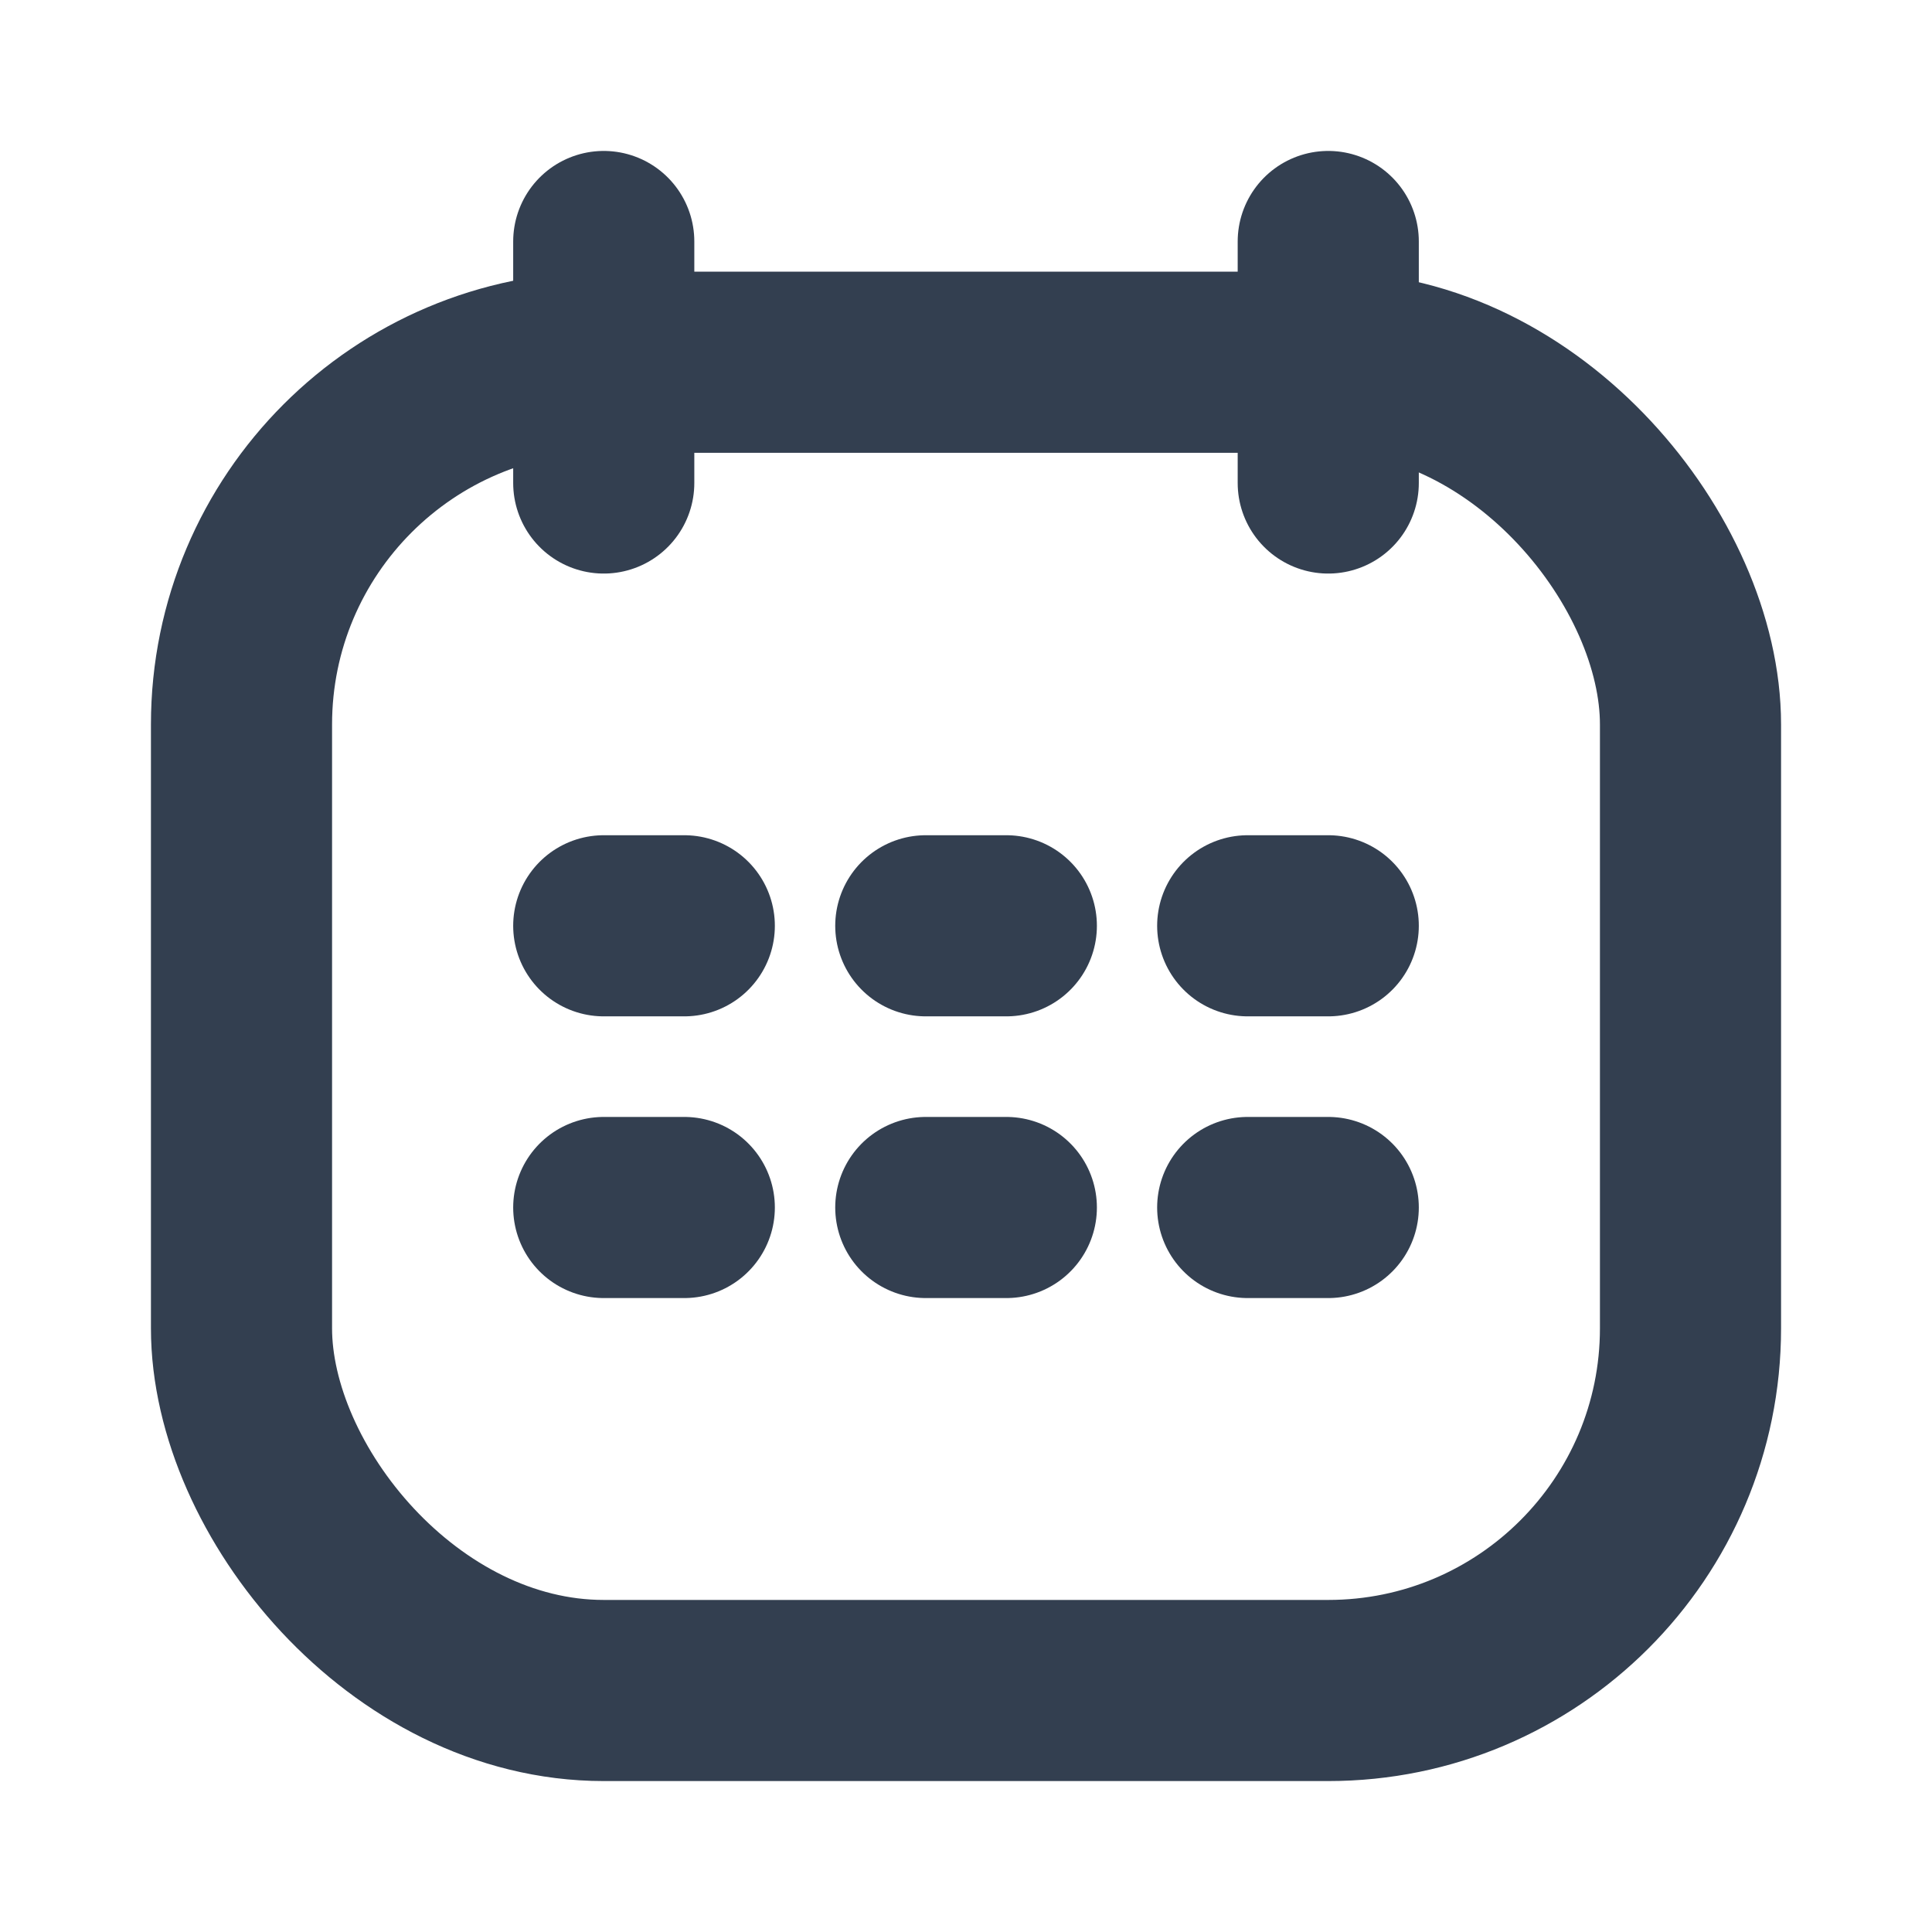 <svg width="16" height="16" viewBox="0 0 16 16" fill="none" xmlns="http://www.w3.org/2000/svg">
<path d="M5 2V4" stroke="#333F50" stroke-width="1.5" stroke-linecap="round" stroke-linejoin="round"/>
<path d="M11 2V4" stroke="#333F50" stroke-width="1.5" stroke-linecap="round" stroke-linejoin="round"/>
<path d="M5.667 7.667H5" stroke="#333F50" stroke-width="1.5" stroke-linecap="round" stroke-linejoin="round"/>
<path d="M5.667 10H5" stroke="#333F50" stroke-width="1.5" stroke-linecap="round" stroke-linejoin="round"/>
<path d="M8.334 7.667H7.667" stroke="#333F50" stroke-width="1.5" stroke-linecap="round" stroke-linejoin="round"/>
<path d="M8.334 10H7.667" stroke="#333F50" stroke-width="1.5" stroke-linecap="round" stroke-linejoin="round"/>
<path d="M11 7.667H10.333" stroke="#333F50" stroke-width="1.5" stroke-linecap="round" stroke-linejoin="round"/>
<path d="M11 10H10.333" stroke="#333F50" stroke-width="1.5" stroke-linecap="round" stroke-linejoin="round"/>
<rect x="2" y="3" width="12" height="11" rx="3" stroke="#333F50" stroke-width="1.5" stroke-linecap="round" stroke-linejoin="round"/>
</svg>
